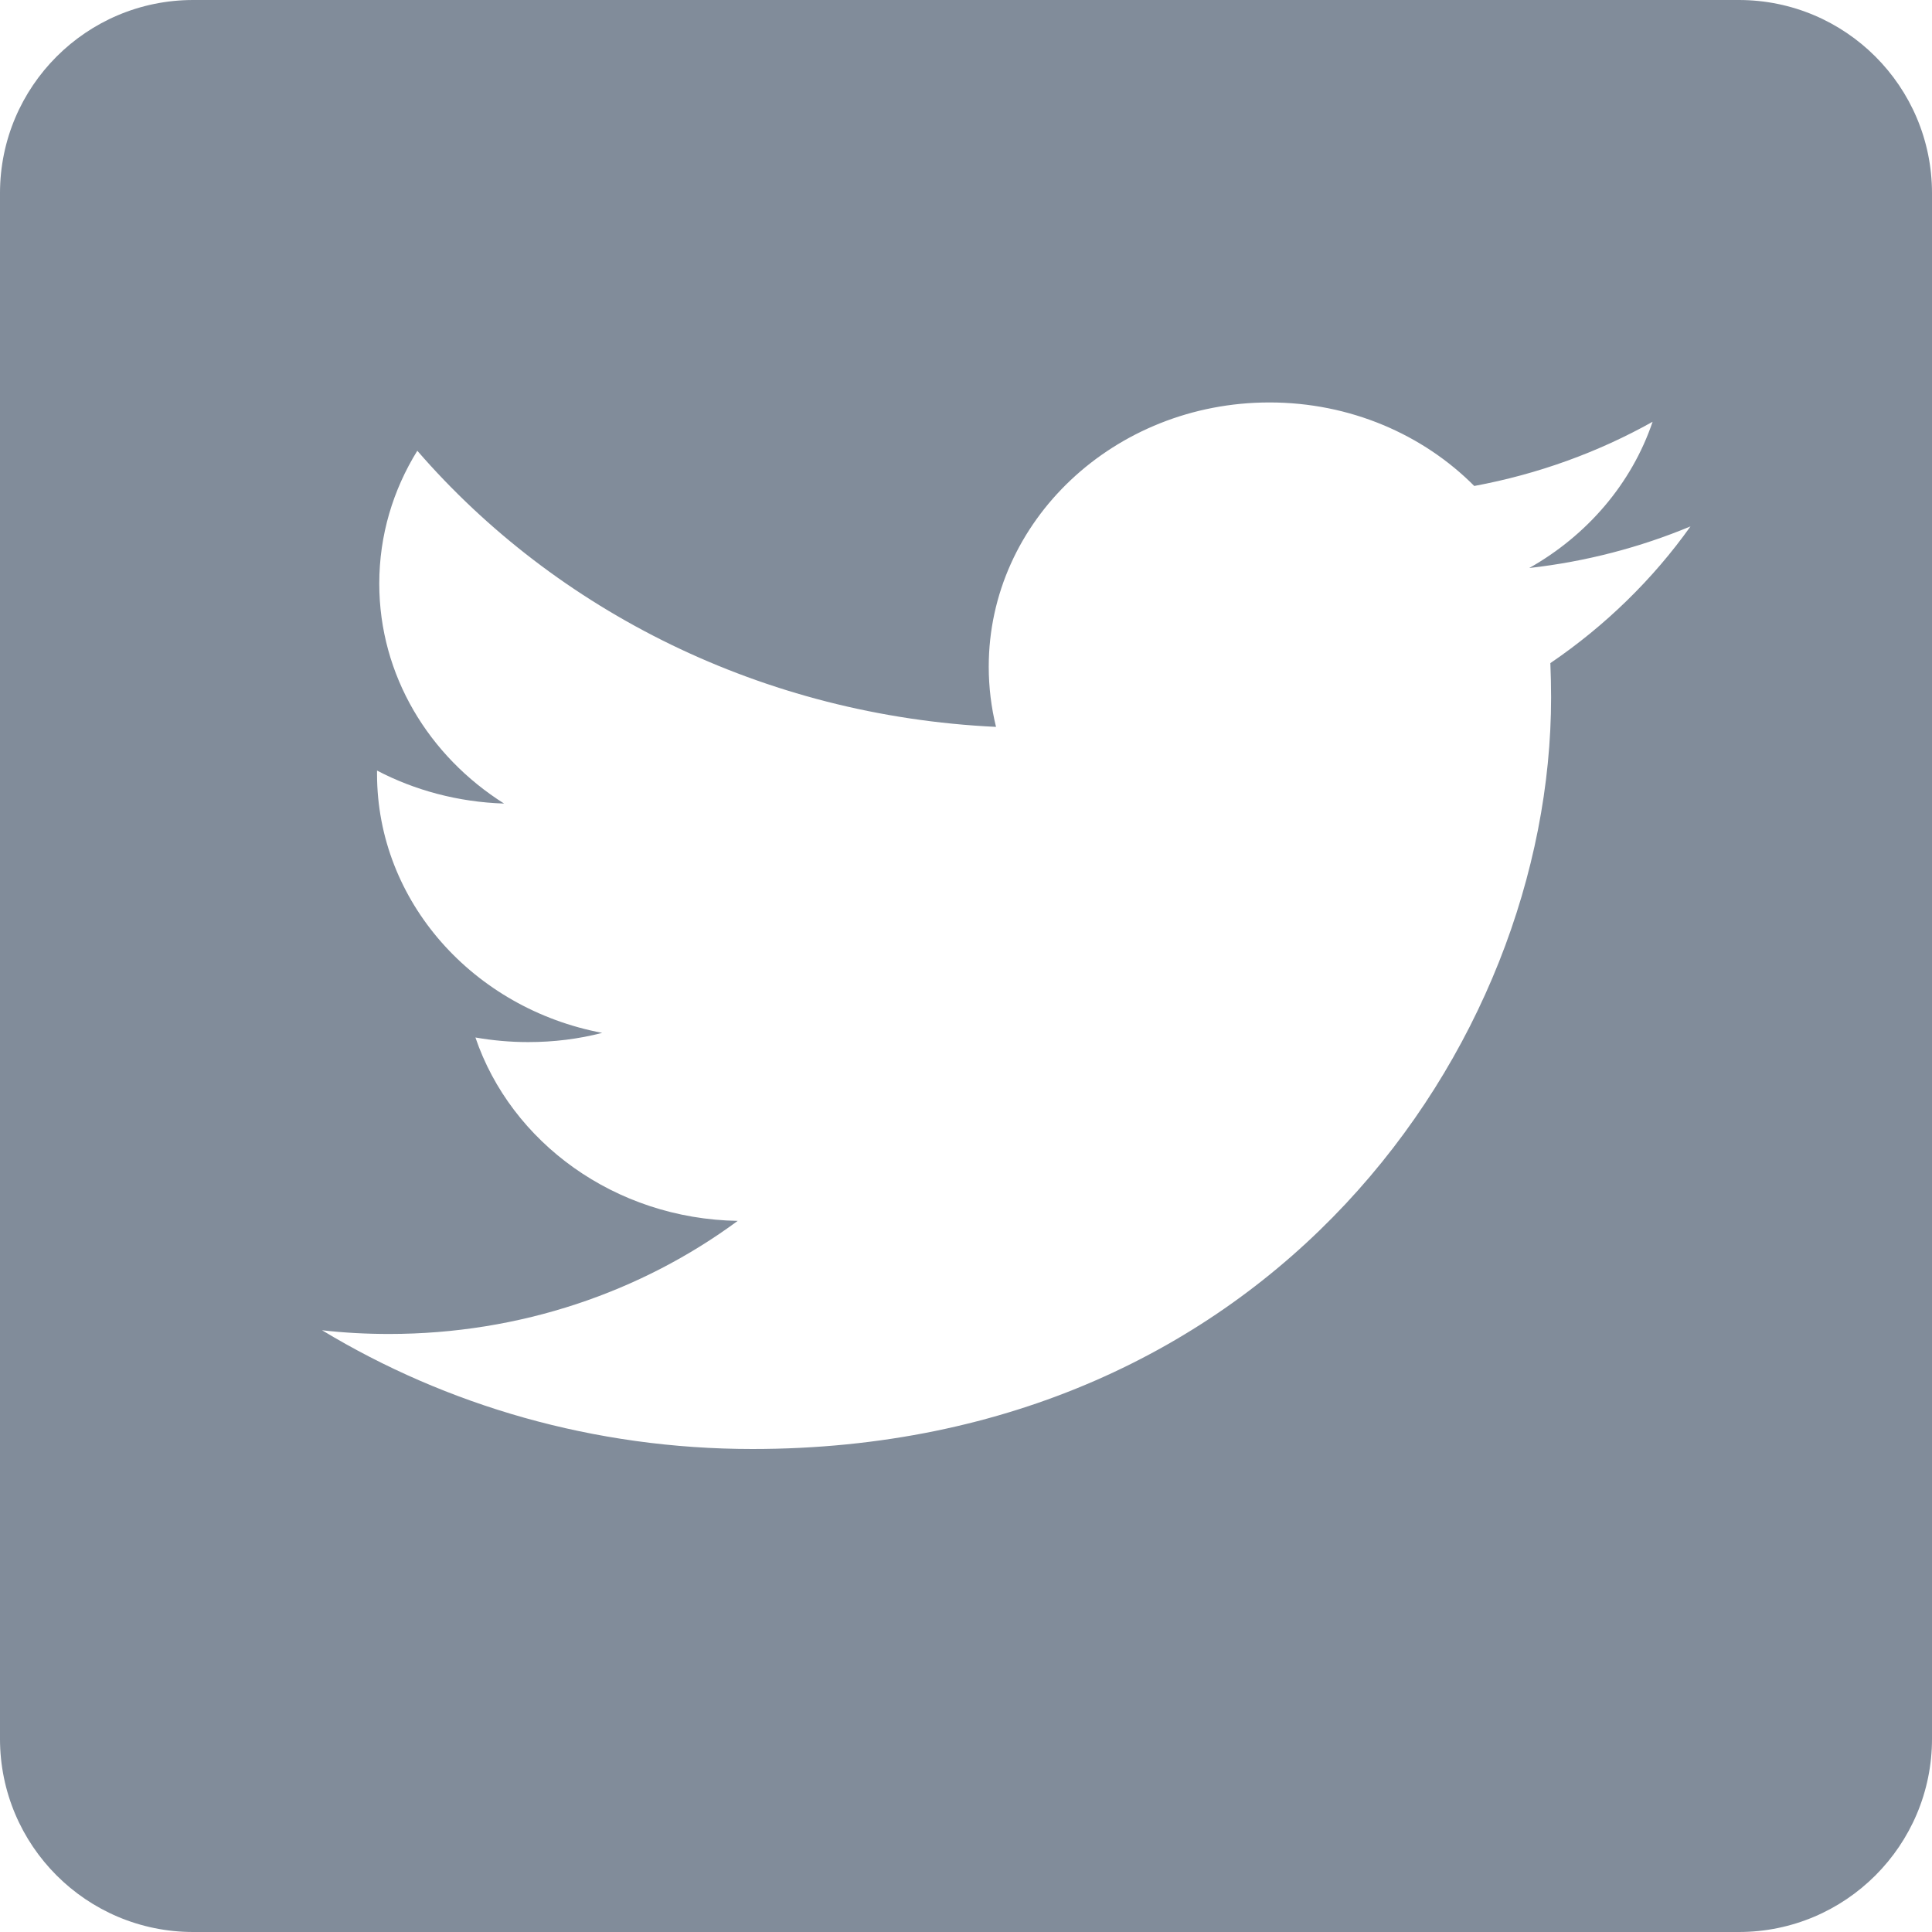 <?xml version="1.0" encoding="UTF-8"?>
<svg width="13px" height="13px" viewBox="0 0 13 13" version="1.1" xmlns="http://www.w3.org/2000/svg" xmlns:xlink="http://www.w3.org/1999/xlink">
    <!-- Generator: Sketch 64 (93537) - https://sketch.com -->
    <title>Twitter</title>
    <desc>Created with Sketch.</desc>
    <g id="HOME-PAGE" stroke="none" stroke-width="1" fill="none" fill-rule="evenodd">
        <g id="XL---Home-Copy" transform="translate(-1158, -6715)" fill="#818C9A">
            <path d="M1169.7,6715 C1170.418,6715 1171,6715.582 1171,6716.3 L1171,6726.7 C1171,6727.418 1170.418,6728 1169.7,6728 L1159.3,6728 C1158.582,6728 1158,6727.418 1158,6726.7 L1158,6716.3 C1158,6715.582 1158.582,6715 1159.3,6715 L1169.7,6715 Z M1166.542,6717.708 C1165.498,6717.708 1164.653,6718.505 1164.653,6719.486 C1164.653,6719.625 1164.67,6719.761 1164.702,6719.891 C1163.132,6719.817 1161.74,6719.109 1160.808,6718.033 C1160.645,6718.296 1160.552,6718.601 1160.552,6718.927 C1160.552,6719.544 1160.886,6720.088 1161.392,6720.407 C1161.083,6720.397 1160.791,6720.318 1160.537,6720.185 L1160.537,6720.207 L1160.537,6720.207 C1160.537,6721.068 1161.188,6721.787 1162.052,6721.95 C1161.894,6721.991 1161.727,6722.012 1161.554,6722.012 C1161.433,6722.012 1161.314,6722.001 1161.199,6721.981 C1161.439,6722.687 1162.137,6723.201 1162.964,6723.215 C1162.317,6723.692 1161.503,6723.976 1160.618,6723.976 C1160.465,6723.976 1160.315,6723.968 1160.167,6723.951 C1161.003,6724.456 1161.996,6724.75 1163.063,6724.75 C1166.538,6724.75 1168.437,6722.041 1168.437,6719.692 C1168.437,6719.615 1168.435,6719.538 1168.432,6719.462 C1168.801,6719.211 1169.122,6718.898 1169.375,6718.542 C1169.036,6718.683 1168.672,6718.779 1168.29,6718.822 C1168.68,6718.602 1168.979,6718.254 1169.12,6717.838 C1168.756,6718.042 1168.351,6718.19 1167.92,6718.27 C1167.576,6717.924 1167.085,6717.708 1166.542,6717.708 Z" id="Twitter"></path>
        </g>
    </g>
</svg>